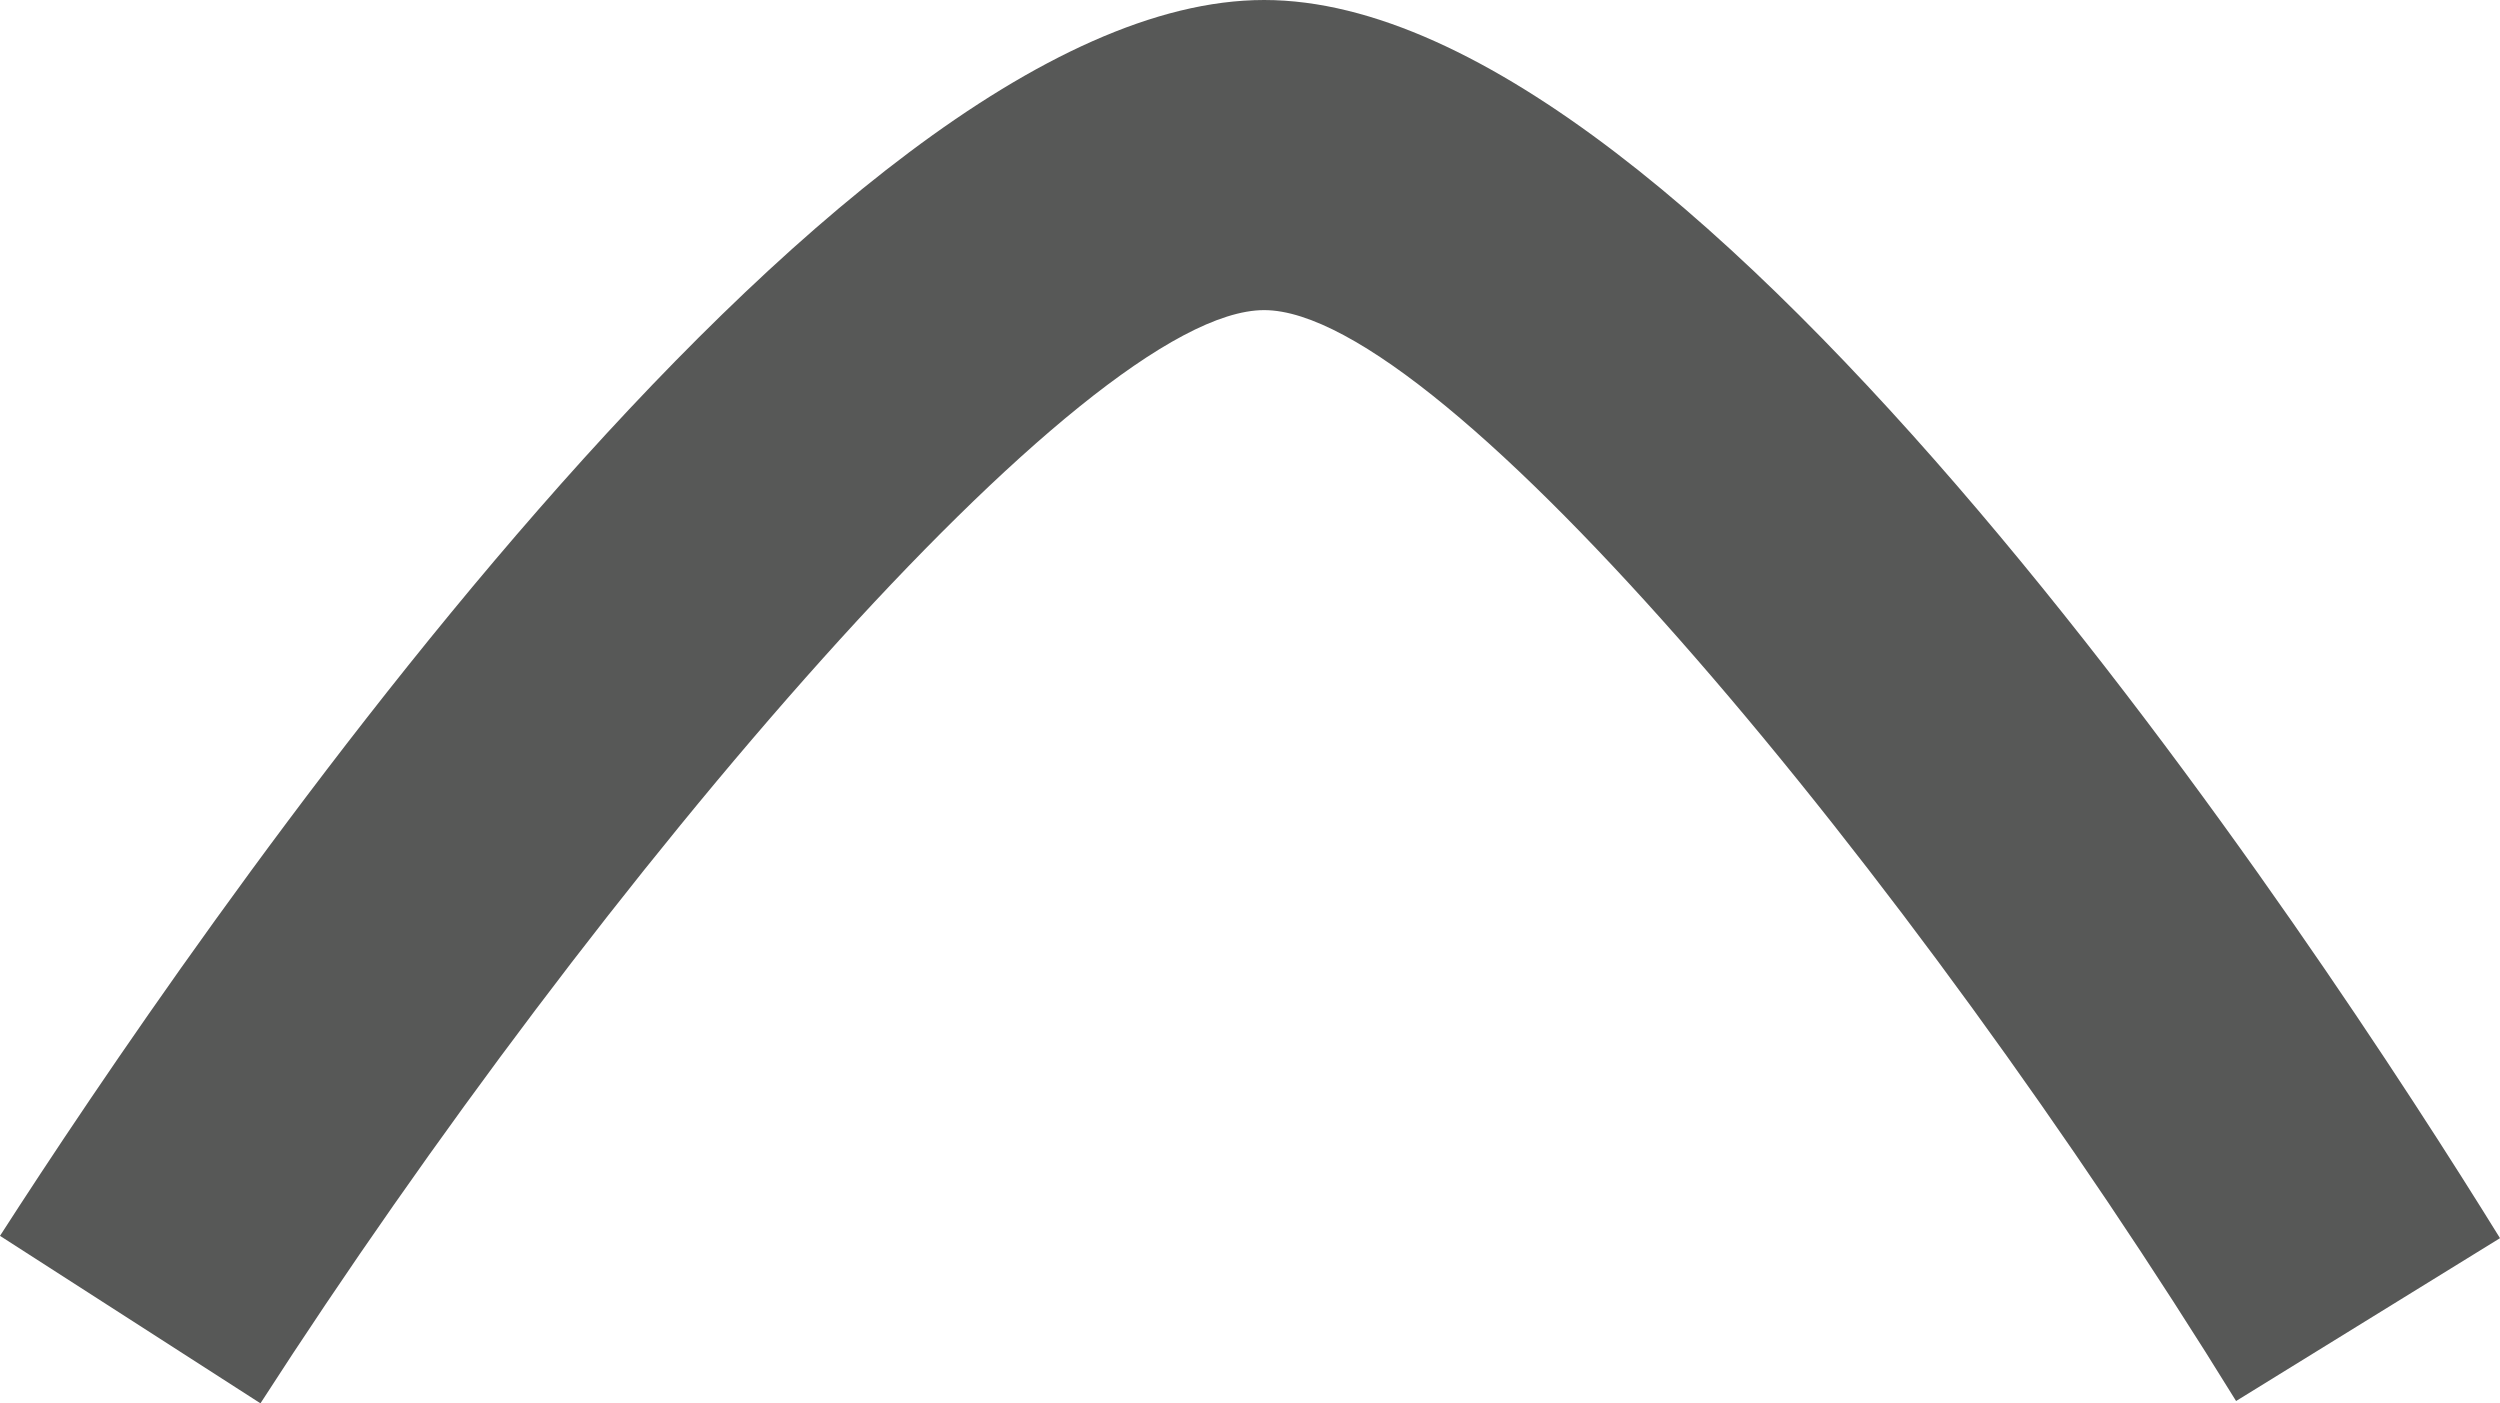 <svg xmlns="http://www.w3.org/2000/svg" viewBox="0 0 43.29 24.3"><defs><style>.cls-1{fill:#575857;}</style></defs><title>arrow_top</title><g id="Ebene_2" data-name="Ebene 2"><g id="Ebene_1-2" data-name="Ebene 1"><path class="cls-1" d="M4.51,24.3,0,21.4C3.23,16.38,14.35,0,21.89,0s18.29,16.41,21.4,21.44l-4.57,2.82C33.09,15.13,25,5.37,21.89,5.37S10.4,15.16,4.51,24.3Z"/></g></g></svg>